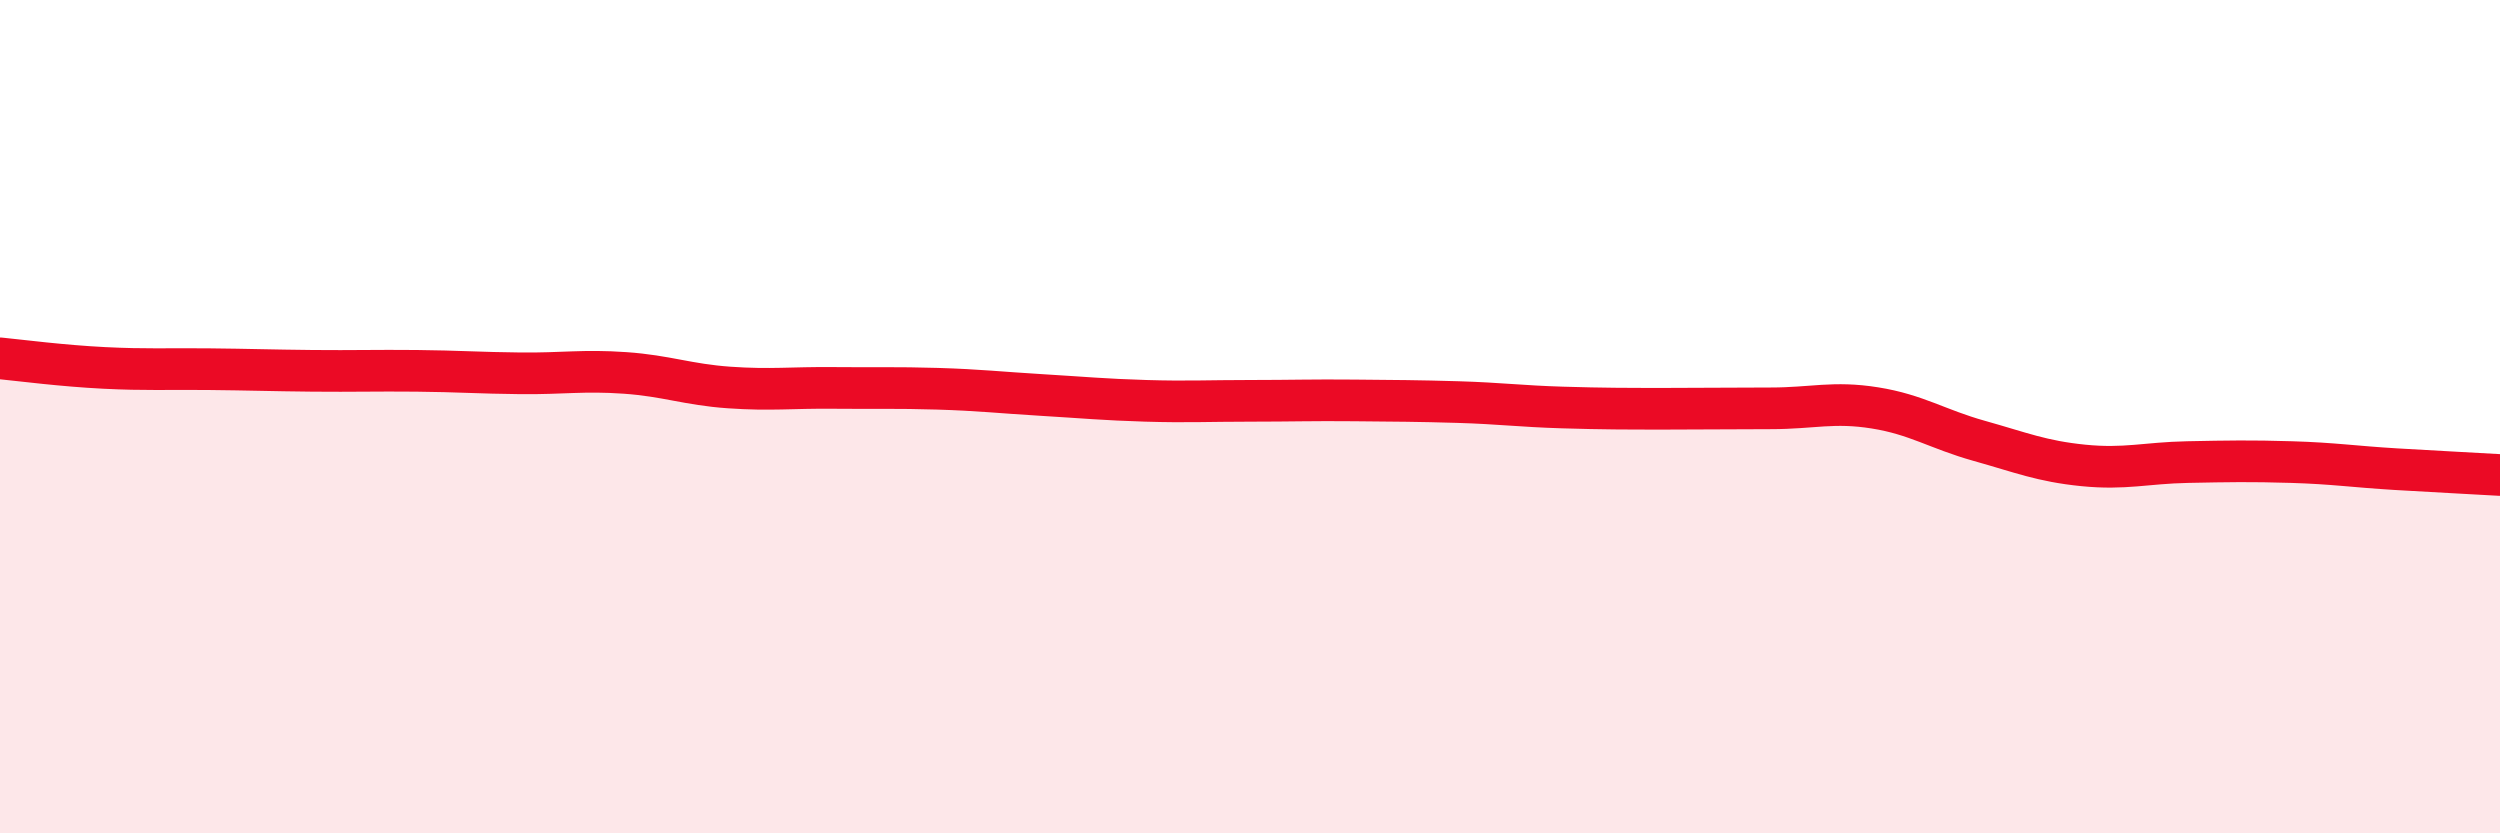 
    <svg width="60" height="20" viewBox="0 0 60 20" xmlns="http://www.w3.org/2000/svg">
      <path
        d="M 0,8.6 C 0.5,8.65 1.5,8.78 2.5,8.83 C 3.5,8.88 4,8.85 5,8.86 C 6,8.87 6.5,8.89 7.5,8.9 C 8.5,8.91 9,8.89 10,8.9 C 11,8.91 11.5,8.95 12.5,8.96 C 13.5,8.97 14,8.88 15,8.95 C 16,9.02 16.5,9.23 17.5,9.3 C 18.5,9.37 19,9.3 20,9.31 C 21,9.32 21.5,9.3 22.5,9.33 C 23.5,9.36 24,9.42 25,9.48 C 26,9.54 26.5,9.59 27.5,9.62 C 28.5,9.65 29,9.62 30,9.62 C 31,9.62 31.5,9.6 32.5,9.61 C 33.5,9.62 34,9.62 35,9.65 C 36,9.68 36.5,9.75 37.5,9.78 C 38.5,9.81 39,9.81 40,9.81 C 41,9.81 41.5,9.8 42.5,9.8 C 43.5,9.8 44,9.63 45,9.79 C 46,9.95 46.5,10.3 47.5,10.58 C 48.5,10.86 49,11.07 50,11.17 C 51,11.27 51.5,11.11 52.5,11.09 C 53.5,11.07 54,11.06 55,11.09 C 56,11.12 56.5,11.2 57.5,11.26 C 58.5,11.32 59.5,11.37 60,11.4L60 20L0 20Z"
        fill="#EB0A25"
        opacity="0.1"
        stroke-linecap="round"
        stroke-linejoin="round"
      />
      <path
        d="M 0,8.6 C 0.5,8.65 1.5,8.78 2.5,8.83 C 3.5,8.88 4,8.85 5,8.86 C 6,8.87 6.5,8.89 7.5,8.9 C 8.5,8.91 9,8.89 10,8.9 C 11,8.91 11.5,8.95 12.5,8.96 C 13.5,8.97 14,8.88 15,8.95 C 16,9.02 16.5,9.23 17.5,9.3 C 18.5,9.37 19,9.3 20,9.31 C 21,9.32 21.5,9.3 22.5,9.33 C 23.5,9.36 24,9.42 25,9.48 C 26,9.54 26.5,9.59 27.5,9.62 C 28.5,9.65 29,9.62 30,9.62 C 31,9.62 31.5,9.6 32.5,9.61 C 33.5,9.62 34,9.62 35,9.65 C 36,9.68 36.5,9.75 37.5,9.78 C 38.5,9.81 39,9.81 40,9.81 C 41,9.81 41.5,9.8 42.5,9.8 C 43.5,9.8 44,9.63 45,9.79 C 46,9.95 46.5,10.3 47.5,10.58 C 48.5,10.86 49,11.07 50,11.17 C 51,11.27 51.5,11.11 52.5,11.09 C 53.5,11.07 54,11.06 55,11.09 C 56,11.12 56.5,11.2 57.5,11.26 C 58.5,11.32 59.5,11.37 60,11.4"
        stroke="#EB0A25"
        stroke-width="1"
        fill="none"
        stroke-linecap="round"
        stroke-linejoin="round"
      />
    </svg>
  